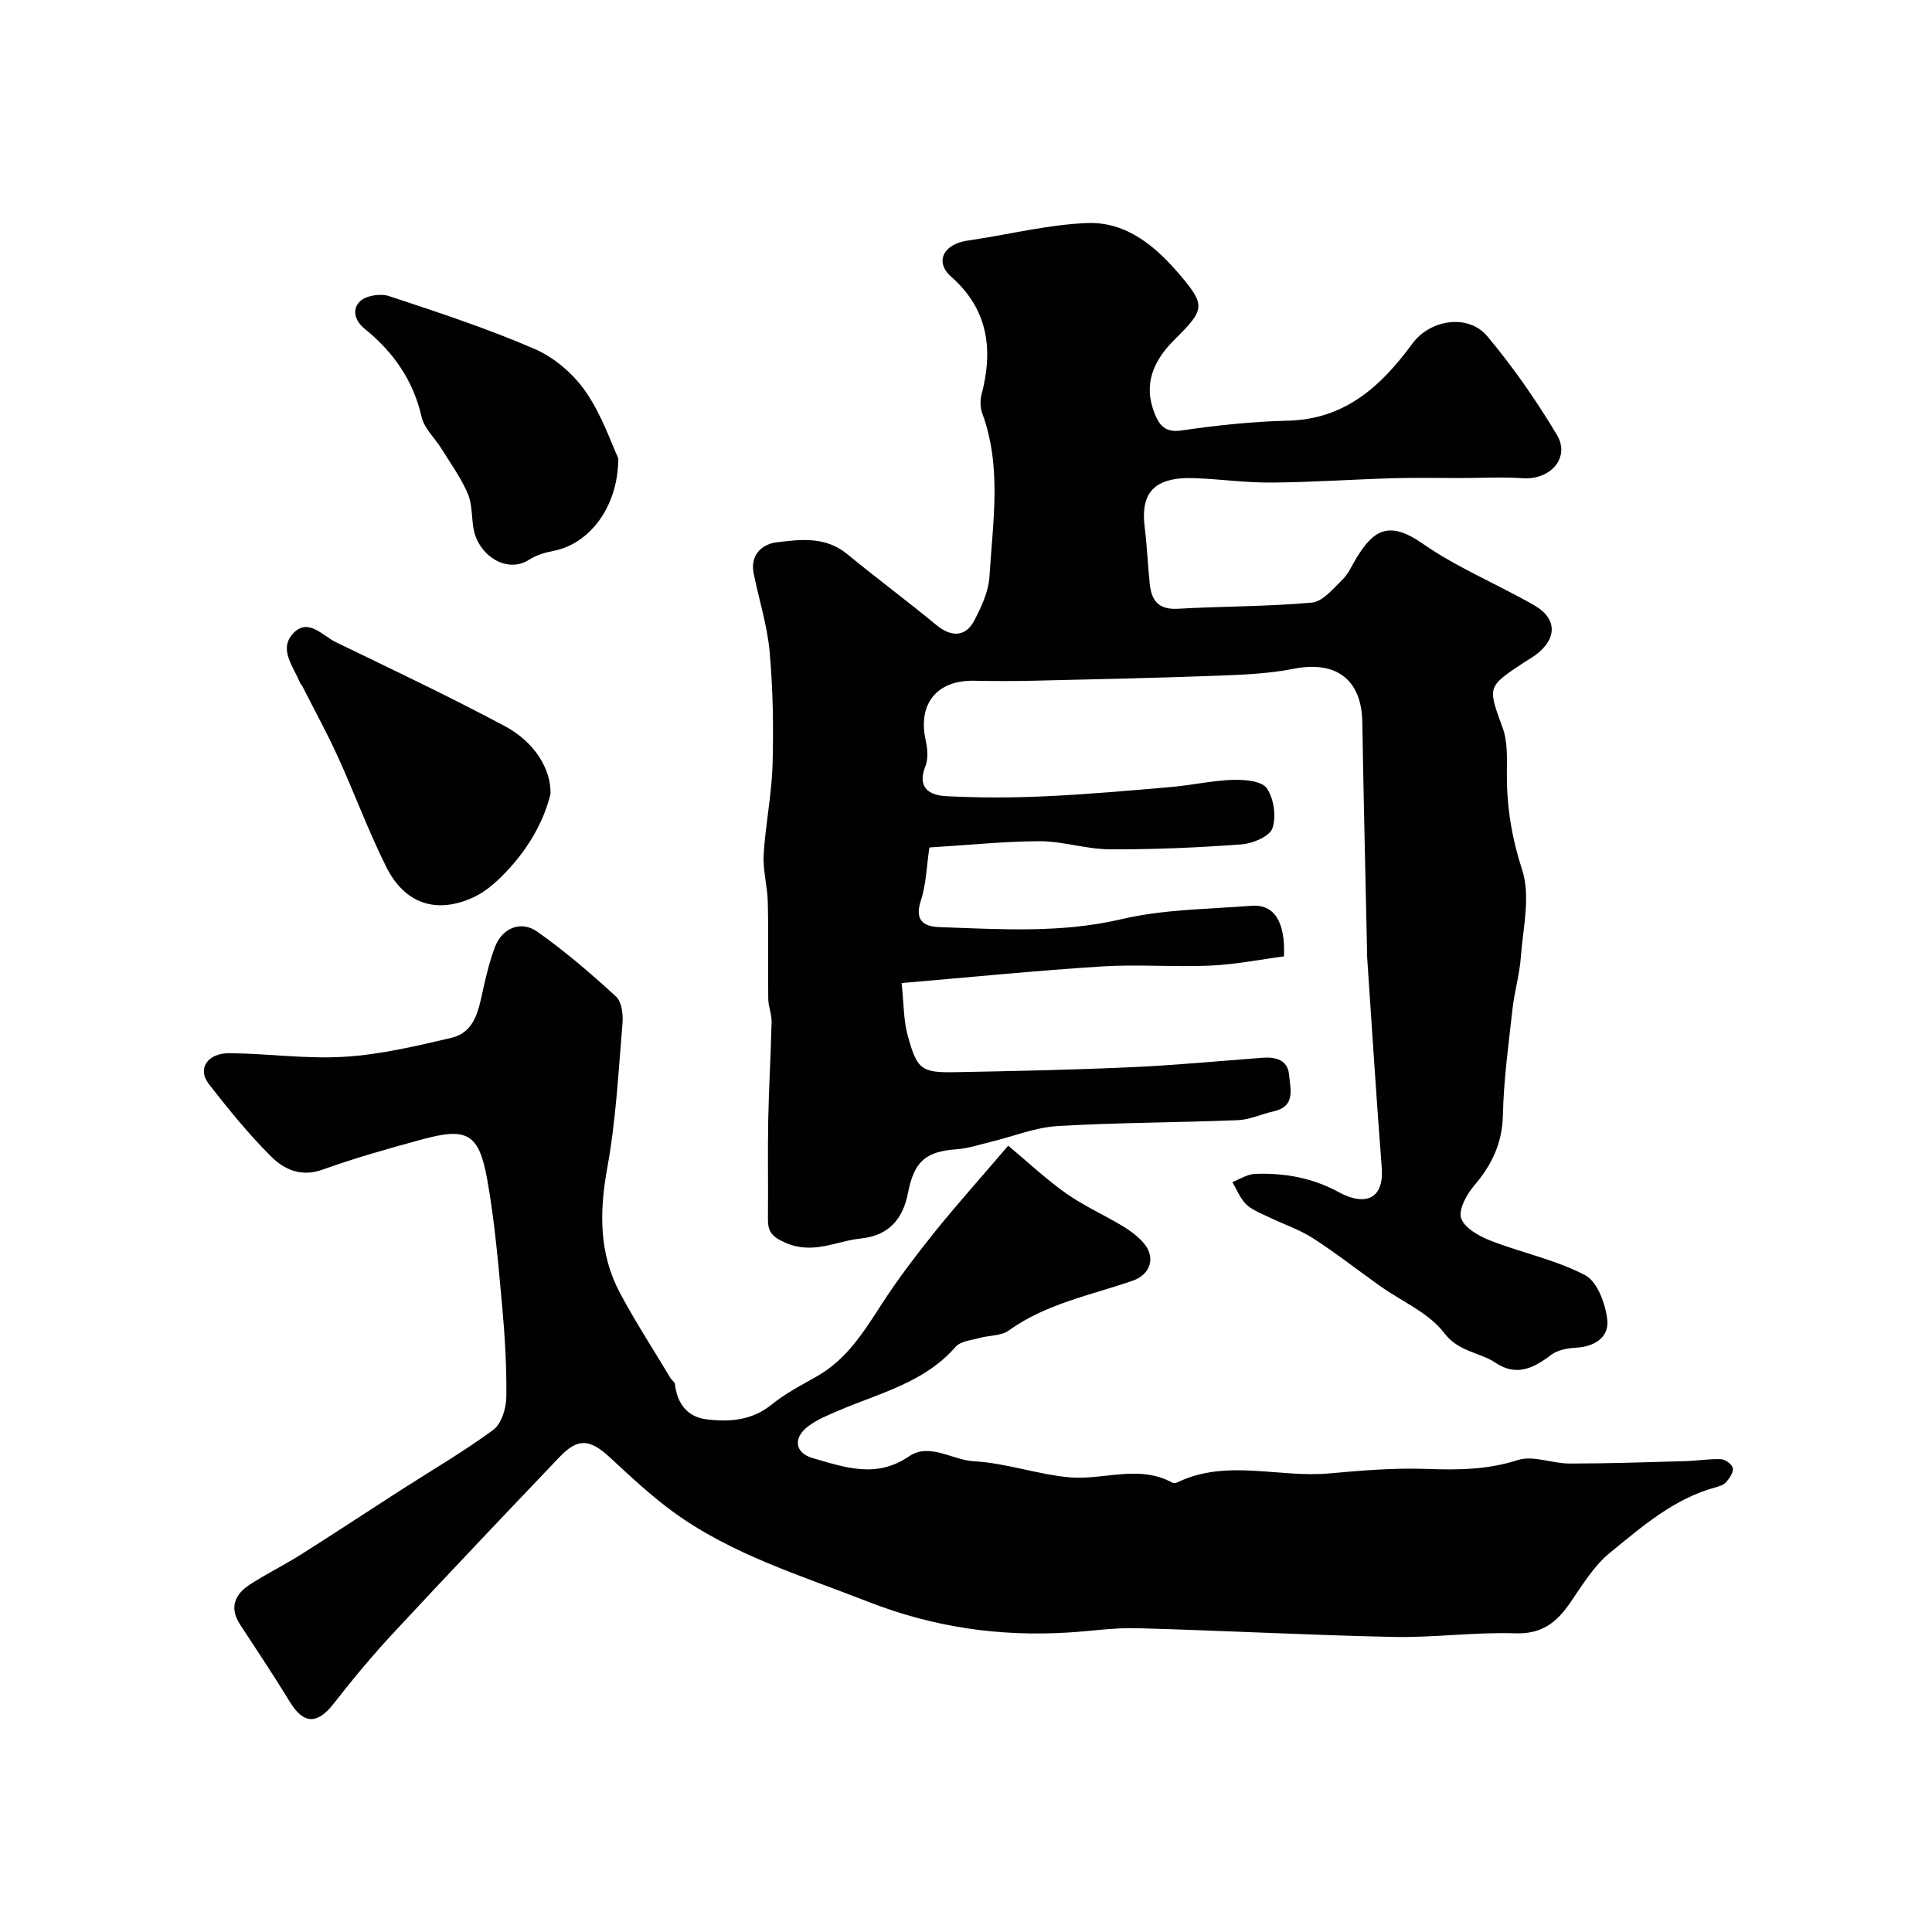 <svg enable-background="new 0 0 400 400" viewBox="0 0 400 400" xmlns="http://www.w3.org/2000/svg"><g fill="#010103"><path d="m192.42 175.46c-.59 3.91-.66 7.63-1.77 11.01-1.35 4.08.59 5.36 3.83 5.48 12.61.43 25.13 1.31 37.74-1.65 8.71-2.05 17.91-2.06 26.91-2.77 4.63-.36 7.02 3.26 6.7 10.48-4.97.65-10.08 1.68-15.22 1.91-7.49.33-15.02-.3-22.49.17-13.57.86-27.11 2.22-41.45 3.44.45 4.21.39 7.69 1.27 10.91 1.94 7.06 2.86 7.68 9.97 7.54 12.12-.23 24.24-.48 36.35-1.03 9.05-.4 18.07-1.27 27.11-1.95 2.76-.21 5.26.43 5.52 3.55.24 2.85 1.44 6.5-3.16 7.53-2.51.56-4.97 1.74-7.49 1.84-12.43.51-24.88.48-37.29 1.22-4.63.28-9.16 2.14-13.74 3.25-2.37.57-4.74 1.38-7.15 1.55-6.5.47-8.81 2.56-10.09 9.12-1.03 5.32-3.95 8.76-9.76 9.36-5.15.54-9.84 3.37-15.56.89-3.03-1.31-3.7-2.43-3.66-5.16.08-6.74-.07-13.48.06-20.21.13-6.79.55-13.58.7-20.37.04-1.58-.67-3.16-.69-4.75-.09-6.7.06-13.4-.1-20.09-.07-3.27-1.04-6.56-.85-9.8.36-6.21 1.66-12.38 1.84-18.58.22-7.81.09-15.68-.61-23.46-.49-5.46-2.23-10.8-3.31-16.22-.74-3.75 1.71-6 4.72-6.38 4.97-.63 10.16-1.27 14.64 2.42 6.06 4.99 12.39 9.66 18.44 14.67 3.06 2.53 6.05 2.58 7.88-.9 1.49-2.84 2.96-6.02 3.15-9.13.68-11.26 2.59-22.64-1.48-33.73-.43-1.17-.49-2.68-.17-3.89 2.46-9.36 1.41-17.67-6.31-24.47-2.95-2.6-2.05-5.75 1.66-7.03 1.07-.37 2.23-.48 3.35-.66 7.73-1.2 15.43-3.09 23.2-3.39 8.31-.32 14.42 5.08 19.45 11.05 5.08 6.03 4.77 7-1.3 13-4.45 4.39-6.67 9.32-4.17 15.47.94 2.31 2.14 3.91 5.46 3.43 7.3-1.06 14.69-1.86 22.05-2.03 11.88-.27 19.37-7.17 25.8-15.94 3.66-5 11.56-6.29 15.54-1.53 5.33 6.36 10.12 13.26 14.39 20.38 2.84 4.73-1.31 9.39-7.04 9-4.33-.29-8.7-.04-13.05-.04-4.53.01-9.06-.1-13.59.03-8.44.25-16.87.84-25.31.91-5.26.05-10.53-.69-15.8-.91-8.69-.36-11.43 3.06-10.54 10.19.49 3.91.64 7.85 1.05 11.77.36 3.4 1.86 5.3 5.79 5.08 9.25-.54 18.56-.44 27.77-1.28 2.25-.21 4.42-2.89 6.33-4.75 1.25-1.22 1.97-2.98 2.91-4.51 3.51-5.72 6.67-7.85 13.74-2.92 7.19 5.01 15.49 8.38 23.12 12.78 4.77 2.75 4.66 7 .15 10.29-.79.57-1.64 1.05-2.46 1.59-7.58 5-7.36 4.99-4.29 13.46 1.08 2.96.88 6.47.87 9.73-.02 6.77 1.04 13.12 3.18 19.72 1.76 5.42.15 12.01-.29 18.05-.26 3.56-1.32 7.06-1.71 10.61-.82 7.34-1.84 14.7-2 22.06-.13 5.85-2.31 10.33-5.97 14.62-1.55 1.82-3.27 4.96-2.67 6.74.68 2.01 3.68 3.69 6.02 4.61 6.5 2.54 13.52 3.97 19.64 7.17 2.53 1.32 4.22 5.93 4.59 9.23.41 3.63-2.63 5.59-6.51 5.79-1.74.09-3.77.47-5.09 1.47-3.64 2.77-7.22 4.54-11.52 1.66-3.38-2.26-7.61-2.2-10.65-6.18-3.18-4.18-8.76-6.52-13.25-9.71-4.66-3.3-9.15-6.85-13.95-9.93-2.84-1.82-6.14-2.9-9.2-4.39-1.6-.78-3.38-1.43-4.61-2.63-1.25-1.22-1.92-3.03-2.85-4.59 1.57-.59 3.11-1.63 4.7-1.69 6.11-.23 11.88.8 17.45 3.84 4.78 2.61 9.33 1.93 8.78-5.18-1.12-14.46-2.02-28.94-3.01-43.41-.03-.5-.02-1-.03-1.5-.33-15.77-.72-31.54-.98-47.3-.15-8.86-5.46-12.76-14.24-11.02-5.3 1.05-10.8 1.24-16.22 1.44-12.59.47-25.2.74-37.8 1.03-4.03.09-8.06.08-12.08 0-7.77-.16-11.74 4.8-10.05 12.38.38 1.71.55 3.78-.07 5.34-1.81 4.55.98 6.01 4.33 6.18 6.84.35 13.72.34 20.56.02 8.71-.4 17.41-1.18 26.11-1.93 4.23-.37 8.43-1.34 12.66-1.47 2.41-.07 5.97.22 7.02 1.73 1.47 2.12 2 5.84 1.18 8.28-.57 1.68-4.05 3.17-6.33 3.34-9.1.68-18.24 1.08-27.36 1.03-4.86-.02-9.71-1.68-14.56-1.68-7.59.05-15.14.84-22.78 1.3z"/><path d="m208.74 237.2c4.04 3.37 7.78 6.9 11.93 9.84 3.69 2.6 7.88 4.48 11.77 6.81 1.53.92 3.02 2.04 4.21 3.35 2.69 2.98 1.68 6.63-2.15 7.96-8.71 3.02-17.92 4.74-25.65 10.31-1.58 1.14-4.06.98-6.09 1.55-1.69.48-3.89.66-4.9 1.82-6.46 7.4-15.66 9.56-24.13 13.16-2.23.95-4.56 1.89-6.46 3.34-3.11 2.38-2.7 5.49.98 6.54 6.58 1.89 13.14 4.3 19.92-.34 4.28-2.93 8.94.75 13.48 1 6.62.36 13.11 2.72 19.73 3.32 7.07.64 14.37-2.7 21.33 1.1.25.14.71.11.98-.02 10.26-4.98 21.07-.92 31.57-1.89 6.74-.62 13.54-1.17 20.29-.92 6.38.23 12.45.17 18.69-1.84 3.16-1.02 7.11.72 10.71.72 8 0 16-.27 24-.5 2.46-.07 4.93-.5 7.38-.4.88.04 2.26 1.05 2.43 1.83.18.84-.65 2.05-1.32 2.86-.48.58-1.38.9-2.16 1.11-8.69 2.33-15.3 8.15-21.99 13.6-3.34 2.72-5.71 6.72-8.22 10.35-2.78 4.03-5.81 6.48-11.28 6.3-8.41-.28-16.87.92-25.29.75-17.7-.37-35.39-1.33-53.1-1.81-4.75-.13-9.53.61-14.3.9-14.29.87-27.93-1.11-41.48-6.42-13.84-5.42-28.1-9.71-40.26-18.57-4.63-3.38-8.86-7.35-13.08-11.26-4.16-3.84-6.61-4.09-10.43-.09-11.55 12.11-23.08 24.24-34.47 36.5-4.3 4.63-8.37 9.51-12.25 14.5-3.42 4.41-6.27 4.37-9.12-.31-3.3-5.42-6.84-10.7-10.31-16.02-2.26-3.47-1.1-6.22 1.99-8.24 3.4-2.22 7.08-4.01 10.52-6.18 6.82-4.3 13.54-8.75 20.32-13.11 6.56-4.22 13.31-8.15 19.58-12.75 1.7-1.25 2.69-4.46 2.72-6.78.08-6.42-.31-12.87-.9-19.28-.79-8.61-1.53-17.26-3.05-25.75-1.72-9.6-4.15-10.89-13.57-8.32-6.9 1.88-13.8 3.82-20.52 6.24-4.45 1.6-7.96-.03-10.67-2.73-4.65-4.63-8.82-9.77-12.86-14.96-2.49-3.19-.34-6.47 4.35-6.42 7.94.09 15.91 1.24 23.79.74 7.4-.46 14.76-2.21 22.02-3.91 4.91-1.15 5.65-5.74 6.58-9.94.67-3.01 1.4-6.04 2.49-8.91 1.48-3.87 5.34-5.54 8.76-3.13 5.74 4.05 11.11 8.67 16.3 13.43 1.18 1.08 1.49 3.71 1.33 5.55-.84 9.97-1.35 20.03-3.14 29.84-1.66 9.12-1.77 17.76 2.63 26 3.22 6.03 6.96 11.78 10.48 17.65.25.42.83.75.88 1.16.45 4 2.52 6.82 6.52 7.32 4.77.6 9.43.27 13.55-3.08 2.85-2.32 6.21-4.03 9.42-5.87 6.09-3.49 9.62-9.14 13.29-14.84 3.44-5.34 7.34-10.41 11.32-15.38 4.53-5.59 9.34-10.95 14.91-17.48z"/><path d="m113.98 164.35c-1.55 6.39-5.22 12.29-10.3 17.29-1.72 1.69-3.73 3.29-5.91 4.26-7.55 3.35-14.02 1.18-17.83-6.47-3.68-7.38-6.53-15.16-9.95-22.67-2.27-4.98-4.9-9.78-7.38-14.66-.15-.29-.42-.53-.54-.83-1.33-3.33-4.51-6.93-1.28-10.23 3.06-3.13 6 .58 8.73 1.91 11.72 5.67 23.49 11.25 34.97 17.37 6.23 3.32 9.61 8.95 9.49 14.03z"/><path d="m128.01 94.88c-.03 10.44-6.27 17.8-13.39 19.17-1.74.33-3.57.86-5.03 1.81-4.73 3.06-10.63-.97-11.56-6.45-.41-2.42-.25-5.05-1.19-7.23-1.41-3.26-3.54-6.22-5.42-9.26-1.37-2.22-3.59-4.21-4.13-6.59-1.73-7.6-5.87-13.47-11.76-18.23-2.24-1.81-2.62-4.2-.96-5.75 1.27-1.18 4.21-1.63 5.97-1.05 10.15 3.36 20.34 6.7 30.13 10.94 4.1 1.77 8.06 5.18 10.61 8.87 3.4 4.95 5.37 10.89 6.73 13.77z"/></g></svg>